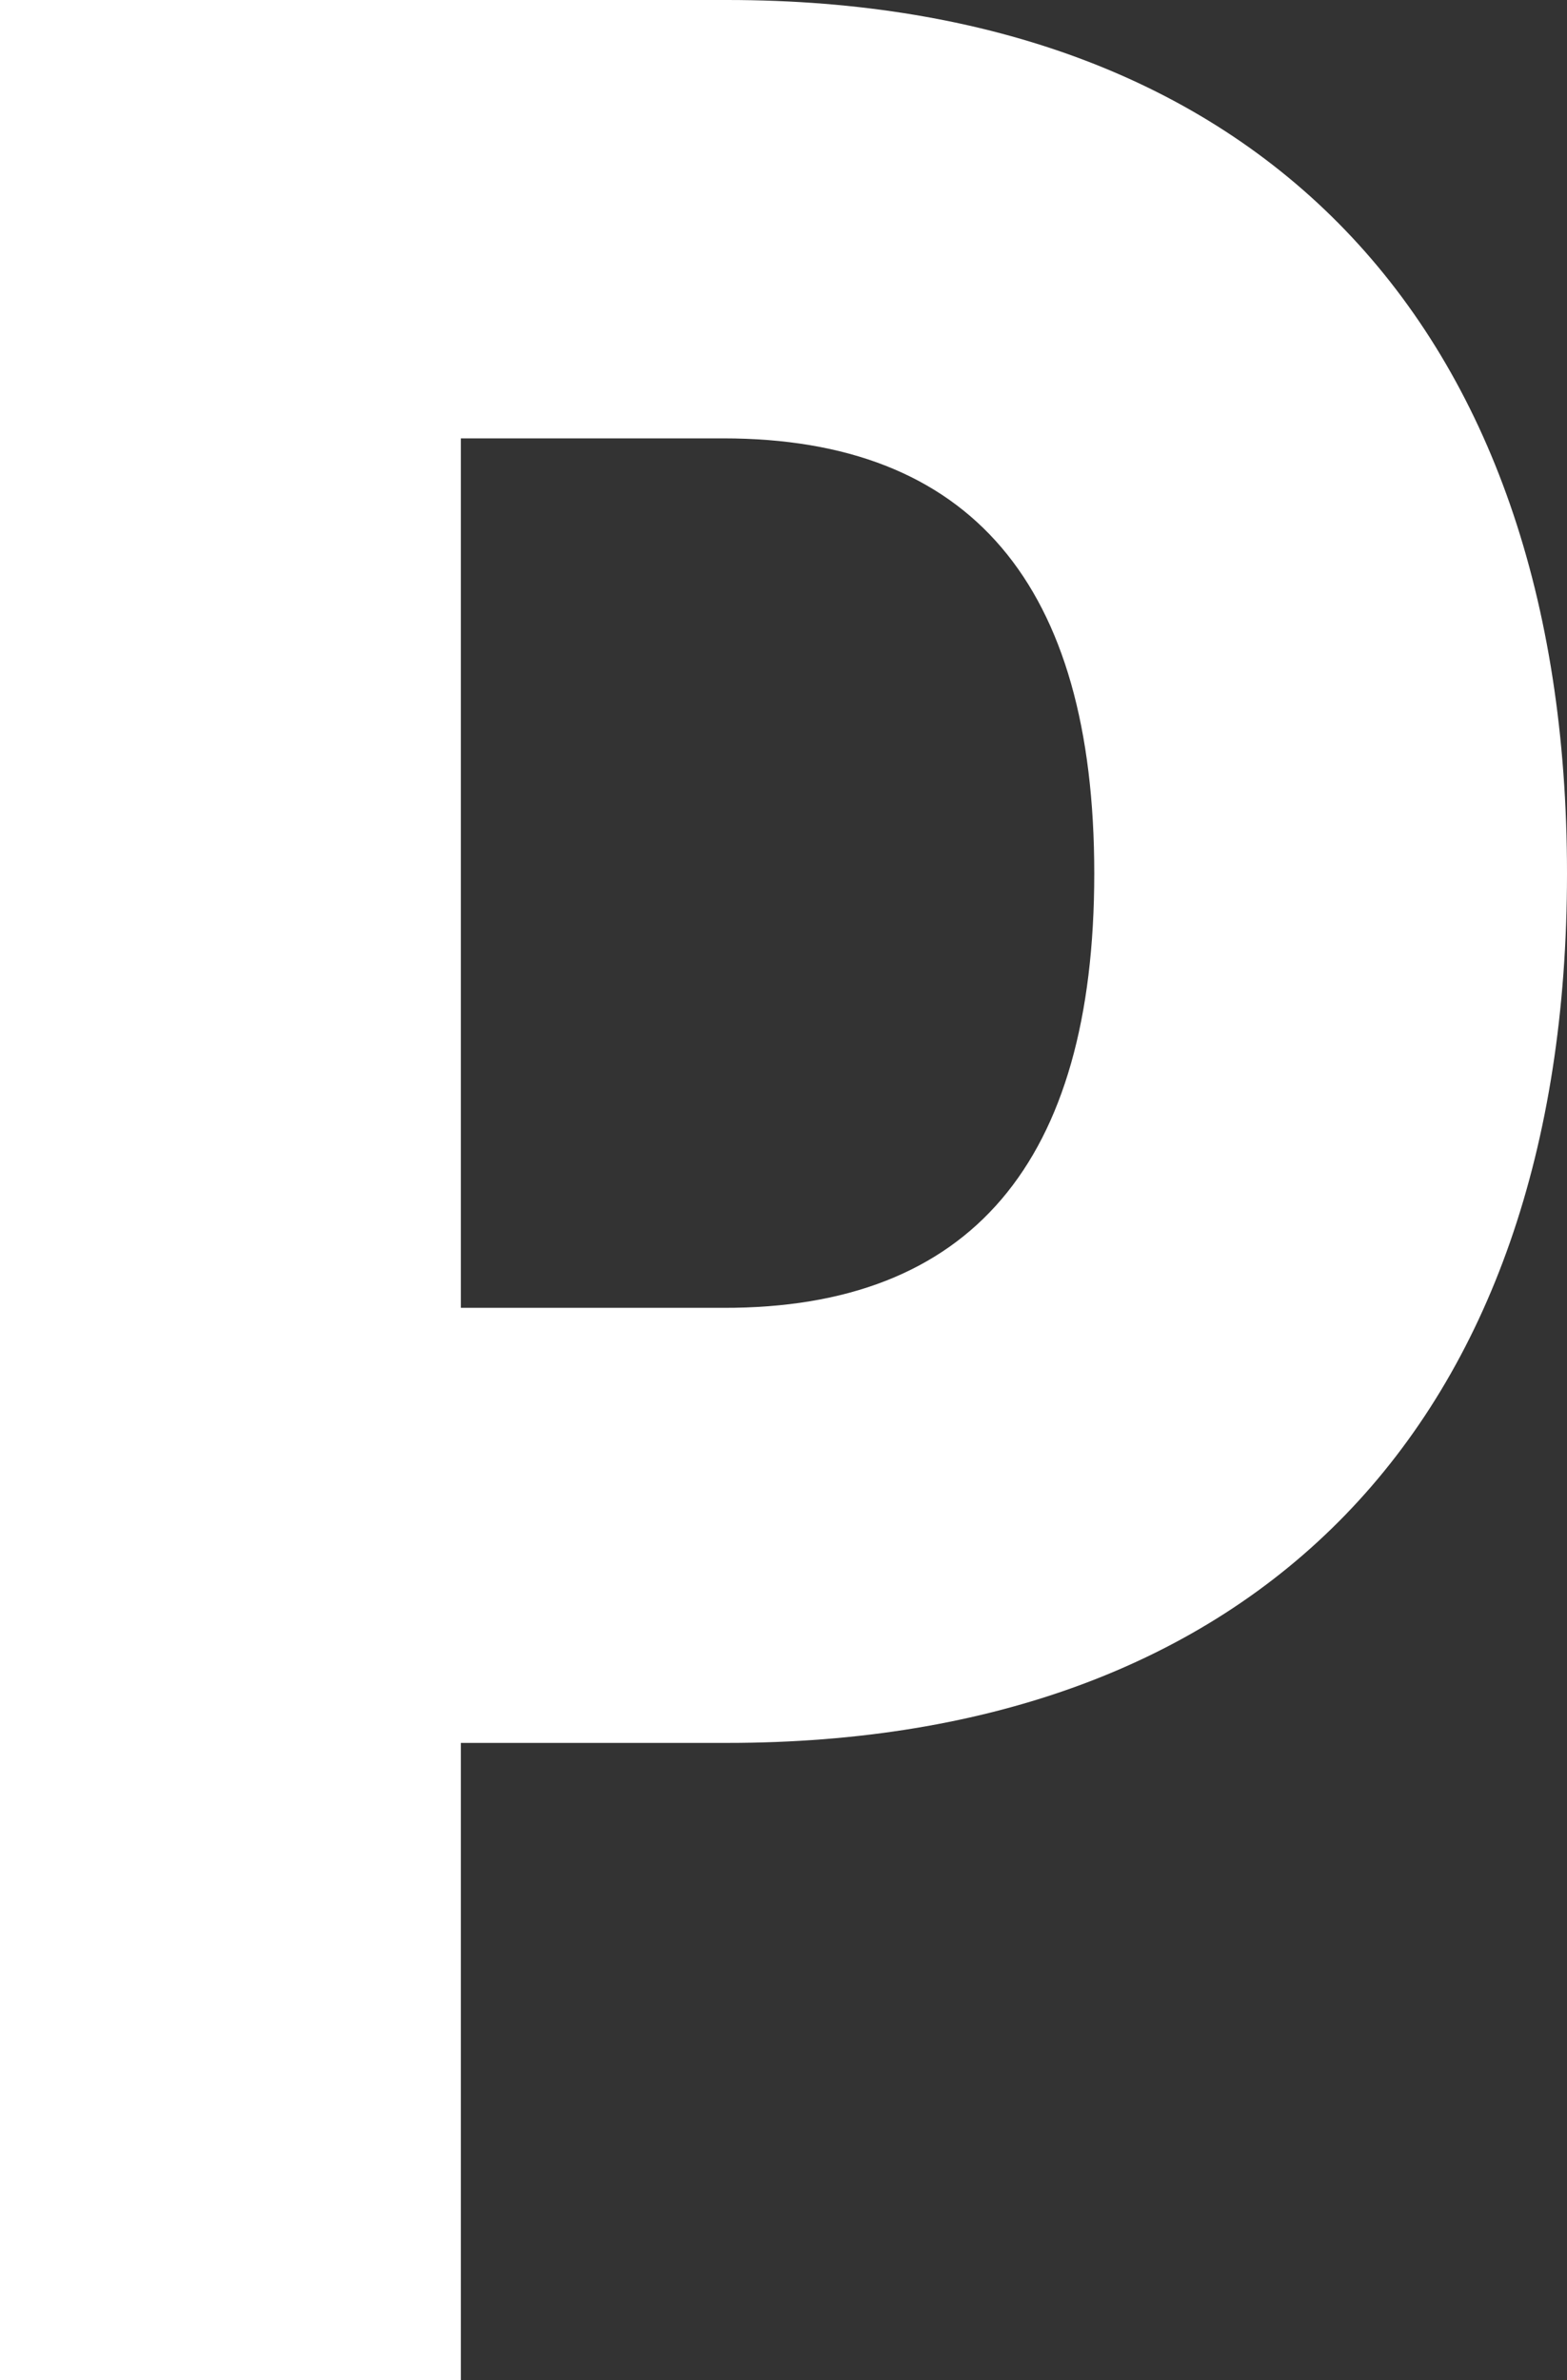 <?xml version="1.0" encoding="UTF-8"?> <!-- Generator: Adobe Illustrator 24.0.1, SVG Export Plug-In . SVG Version: 6.00 Build 0) --> <svg xmlns="http://www.w3.org/2000/svg" xmlns:xlink="http://www.w3.org/1999/xlink" id="Слой_1" x="0px" y="0px" viewBox="0 0 237 360" style="enable-background:new 0 0 237 360;" xml:space="preserve"><rect x="0" y="0" width="237" height="360" fill="#333333" stroke="none"/> <style type="text/css"> .st0{fill:#78C6EA;} .st1{fill:#FFFFFF;} .st2{fill:#005289;} .st3{fill:#EA612C;} </style> <path class="st1" d="M237,132.1c0,83.4-47.1,131.5-127,131.5H69.7V360H0V0h110C189.9,0,237,48.8,237,132.1z M165.5,132.1 c0-43.7-18.7-65.8-56.1-65.8H69.7v131.5h39.7C146.8,197.9,165.5,175.8,165.5,132.1z"></path> </svg> 